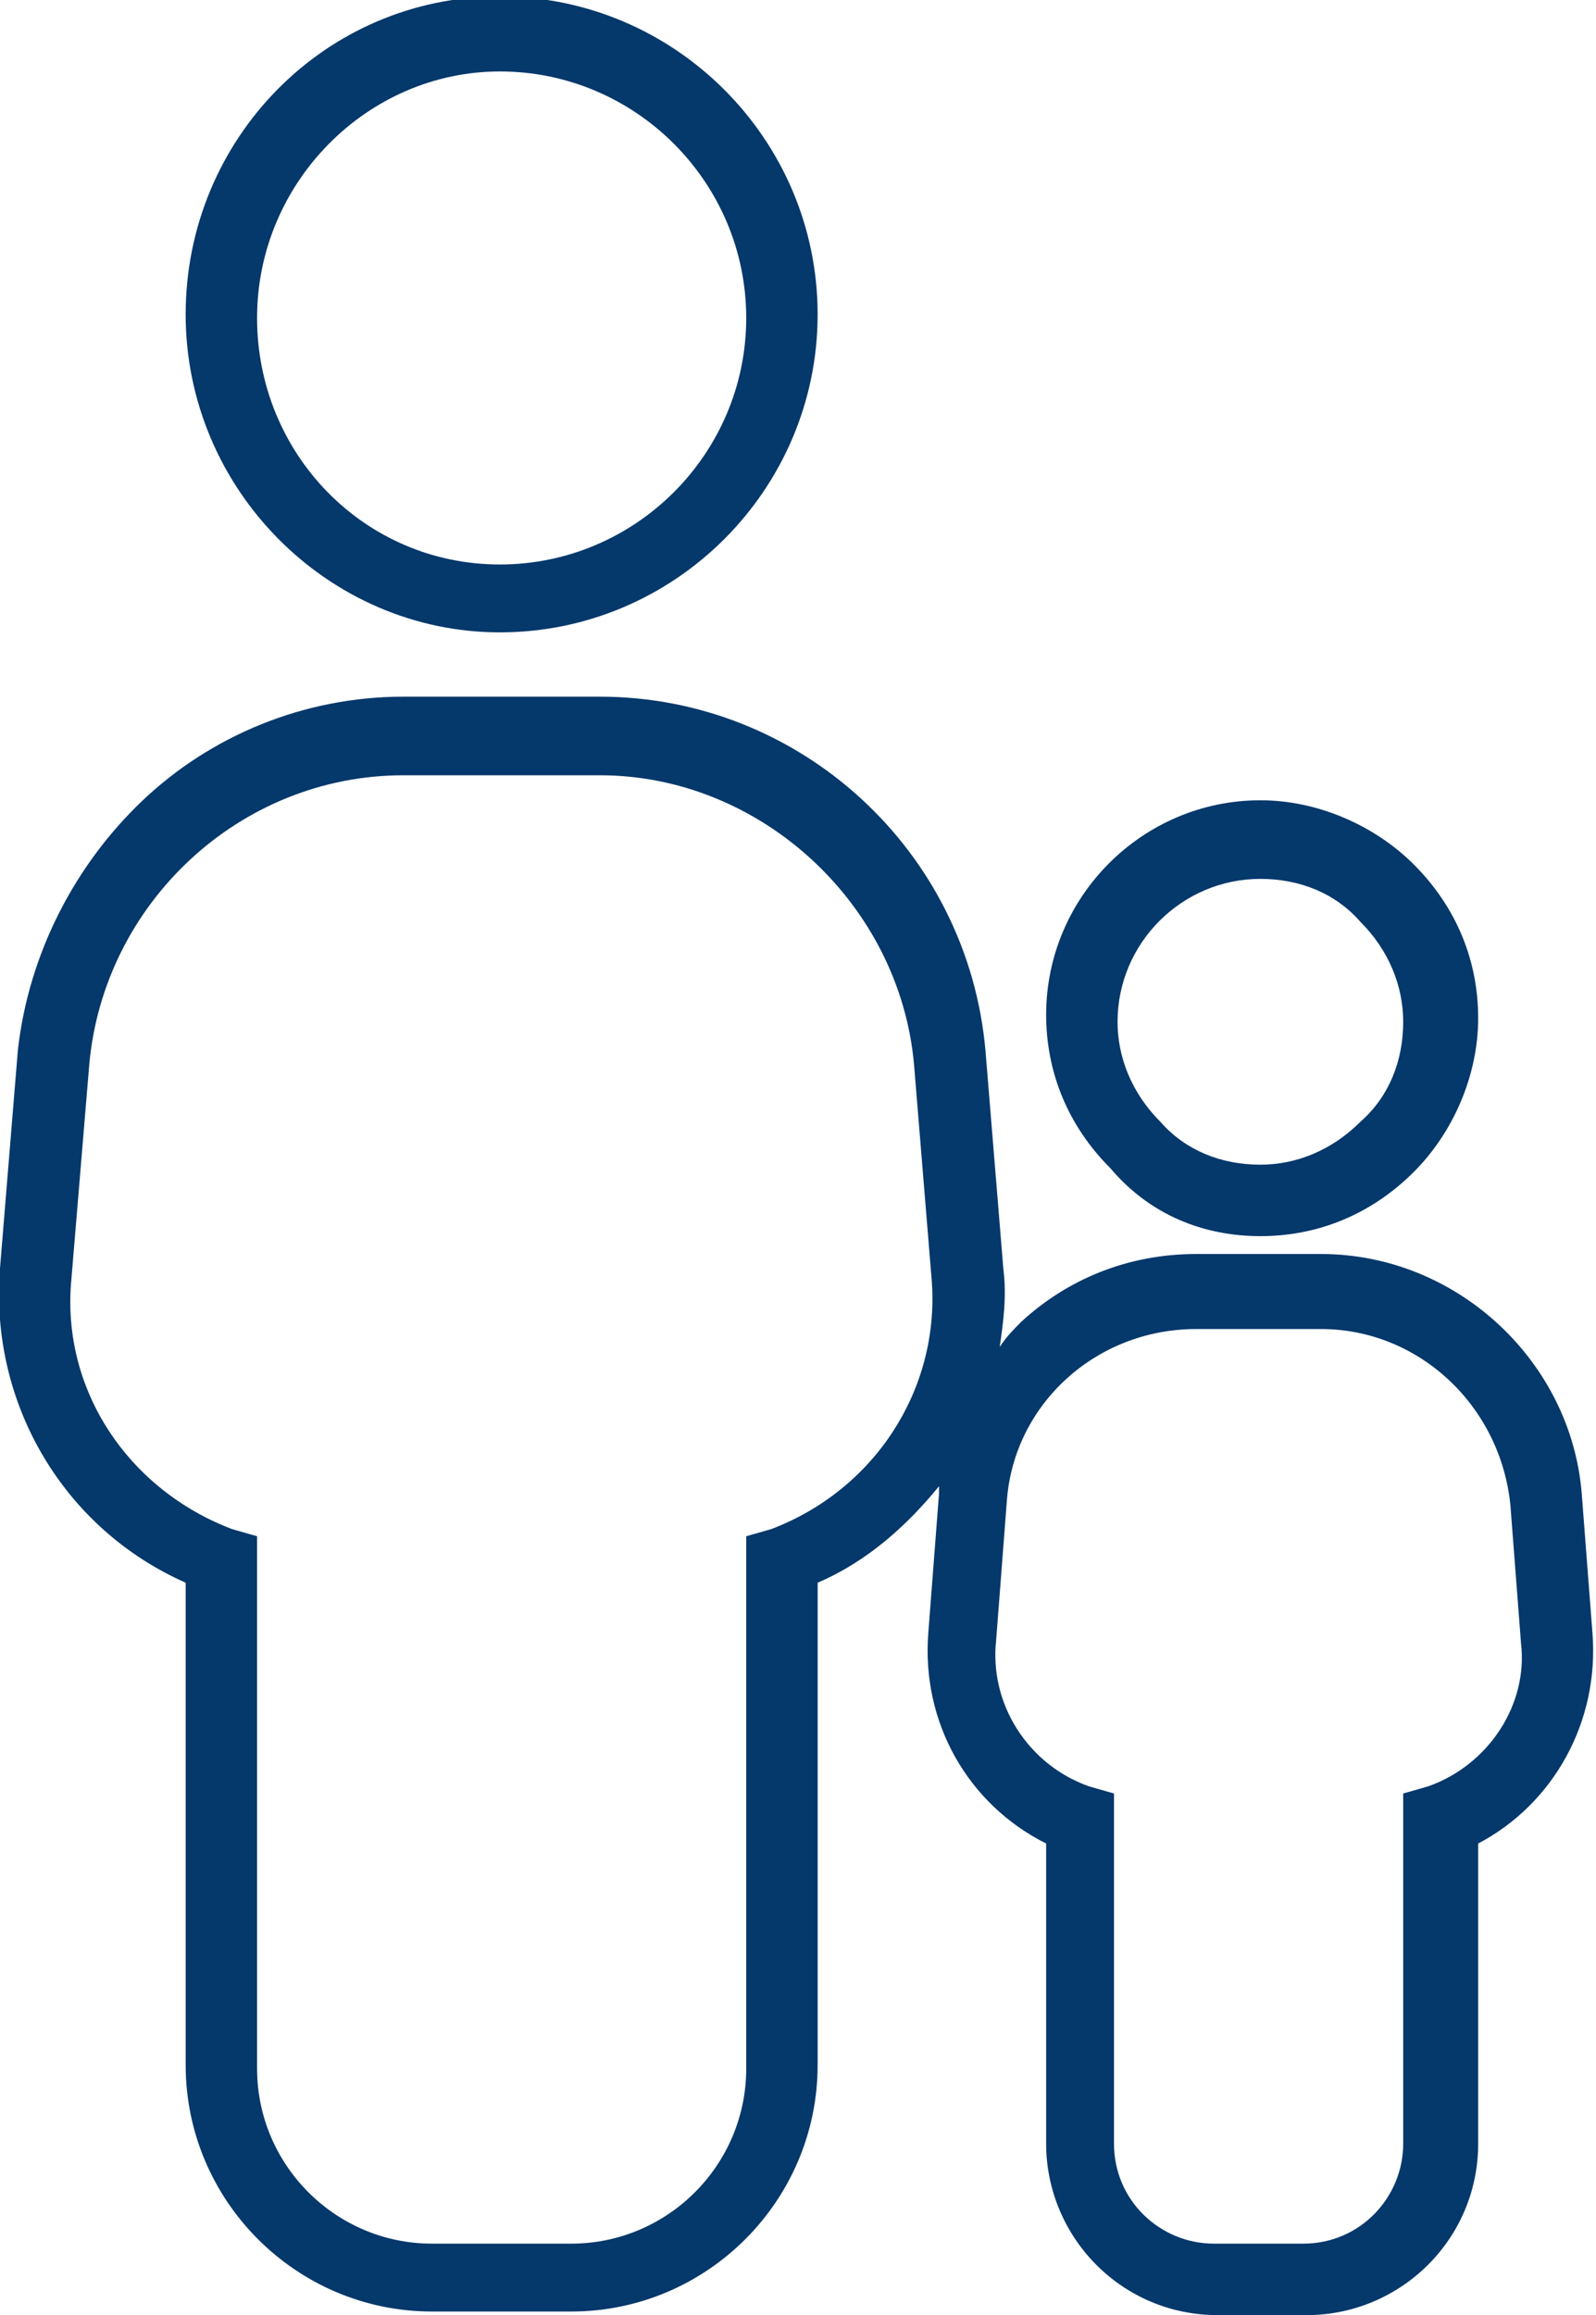 <?xml version="1.0" encoding="utf-8"?>
<!-- Generator: Adobe Illustrator 28.3.0, SVG Export Plug-In . SVG Version: 6.00 Build 0)  -->
<svg version="1.1" id="Laag_1" xmlns="http://www.w3.org/2000/svg" xmlns:xlink="http://www.w3.org/1999/xlink" x="0px" y="0px"
	 viewBox="0 0 44.7 64.8" style="enable-background:new 0 0 44.7 64.8;" xml:space="preserve">
<style type="text/css">
	.st0{fill:#05386B;}
</style>
<g id="Mask_Group_10" transform="translate(815.5 2989)">
	<path class="st0" d="M-801.5-2971.3c4.9,0,8.9-4,8.9-8.9s-4-8.9-8.9-8.9c-4.9,0-8.8,4-8.8,8.9S-806.3-2971.3-801.5-2971.3z
		 M-801.5-2987c3.8,0,6.9,3.1,6.9,6.9s-3.1,6.9-6.9,6.9c-3.8,0-6.8-3.1-6.8-6.9S-805.2-2987-801.5-2987z"/>
	<path class="st0" d="M-770.9-2943.3l-0.3-3.9c-0.3-3.7-3.5-6.7-7.3-6.7l-3.5,0c-1.9,0-3.6,0.7-4.9,1.9c-0.2,0.2-0.4,0.4-0.6,0.7
		c0.1-0.7,0.2-1.4,0.1-2.2l-0.5-6.1c-0.5-5.6-5.2-9.9-10.8-9.9h0l-5.5,0c-2.8,0-5.4,1.1-7.3,2.9c-1.9,1.8-3.2,4.3-3.5,7l-0.5,6.1
		c-0.3,3.8,1.8,7.3,5.2,8.8v13.5c0,3.8,3.1,6.9,6.9,6.9h3.9c3.8,0,6.9-3.1,6.9-6.9v-13.5c1.4-0.6,2.5-1.6,3.4-2.7c0,0.1,0,0.1,0,0.2
		l-0.3,3.9c-0.2,2.5,1.1,4.8,3.3,5.9v8.4c0,2.6,2.1,4.8,4.8,4.8h2.5c2.6,0,4.8-2.1,4.8-4.8v-8.4
		C-772-2938.5-770.7-2940.8-770.9-2943.3z M-793.9-2946.2l-0.7,0.2v14.9c0,2.7-2.2,4.9-4.9,4.9h-3.9c-2.7,0-4.9-2.2-4.9-4.9v-14.9
		l-0.7-0.2c-2.9-1.1-4.8-3.9-4.5-7l0.5-6c0.4-4.5,4.2-8.1,8.8-8.1l5.5,0c0,0,0,0,0,0c4.5,0,8.4,3.6,8.8,8.1l0.5,6.1
		C-789.2-2950.1-791-2947.3-793.9-2946.2z M-775.5-2939l-0.7,0.2v9.8c0,1.5-1.2,2.8-2.8,2.8h-2.5c-1.5,0-2.8-1.2-2.8-2.8v-9.8
		l-0.7-0.2c-1.7-0.6-2.8-2.3-2.6-4.1l0.3-3.9c0.2-2.7,2.5-4.8,5.3-4.8l3.5,0c2.7,0,5,2.1,5.3,4.9l0.3,3.9
		C-772.7-2941.3-773.8-2939.6-775.5-2939z"/>
</g>
<g>
	<path class="st0" d="M35.3,34.6L35.3,34.6c1.6,0,3.1-0.6,4.3-1.8c1.1-1.1,1.8-2.7,1.8-4.3c0-1.6-0.6-3.1-1.8-4.3
		c-1.1-1.1-2.7-1.8-4.3-1.8h0c-3.3,0-6,2.7-6,6c0,1.6,0.6,3.1,1.8,4.3C32.2,34,33.7,34.6,35.3,34.6z M35.3,24.6
		C35.3,24.6,35.3,24.6,35.3,24.6c1.1,0,2.1,0.4,2.8,1.2c0.8,0.8,1.2,1.8,1.2,2.8c0,1.1-0.4,2.1-1.2,2.8c-0.8,0.8-1.8,1.2-2.8,1.2v1
		l0-1c-1.1,0-2.1-0.4-2.8-1.2c-0.8-0.8-1.2-1.8-1.2-2.8C31.3,26.4,33.1,24.6,35.3,24.6z"/>
</g>
</svg>
